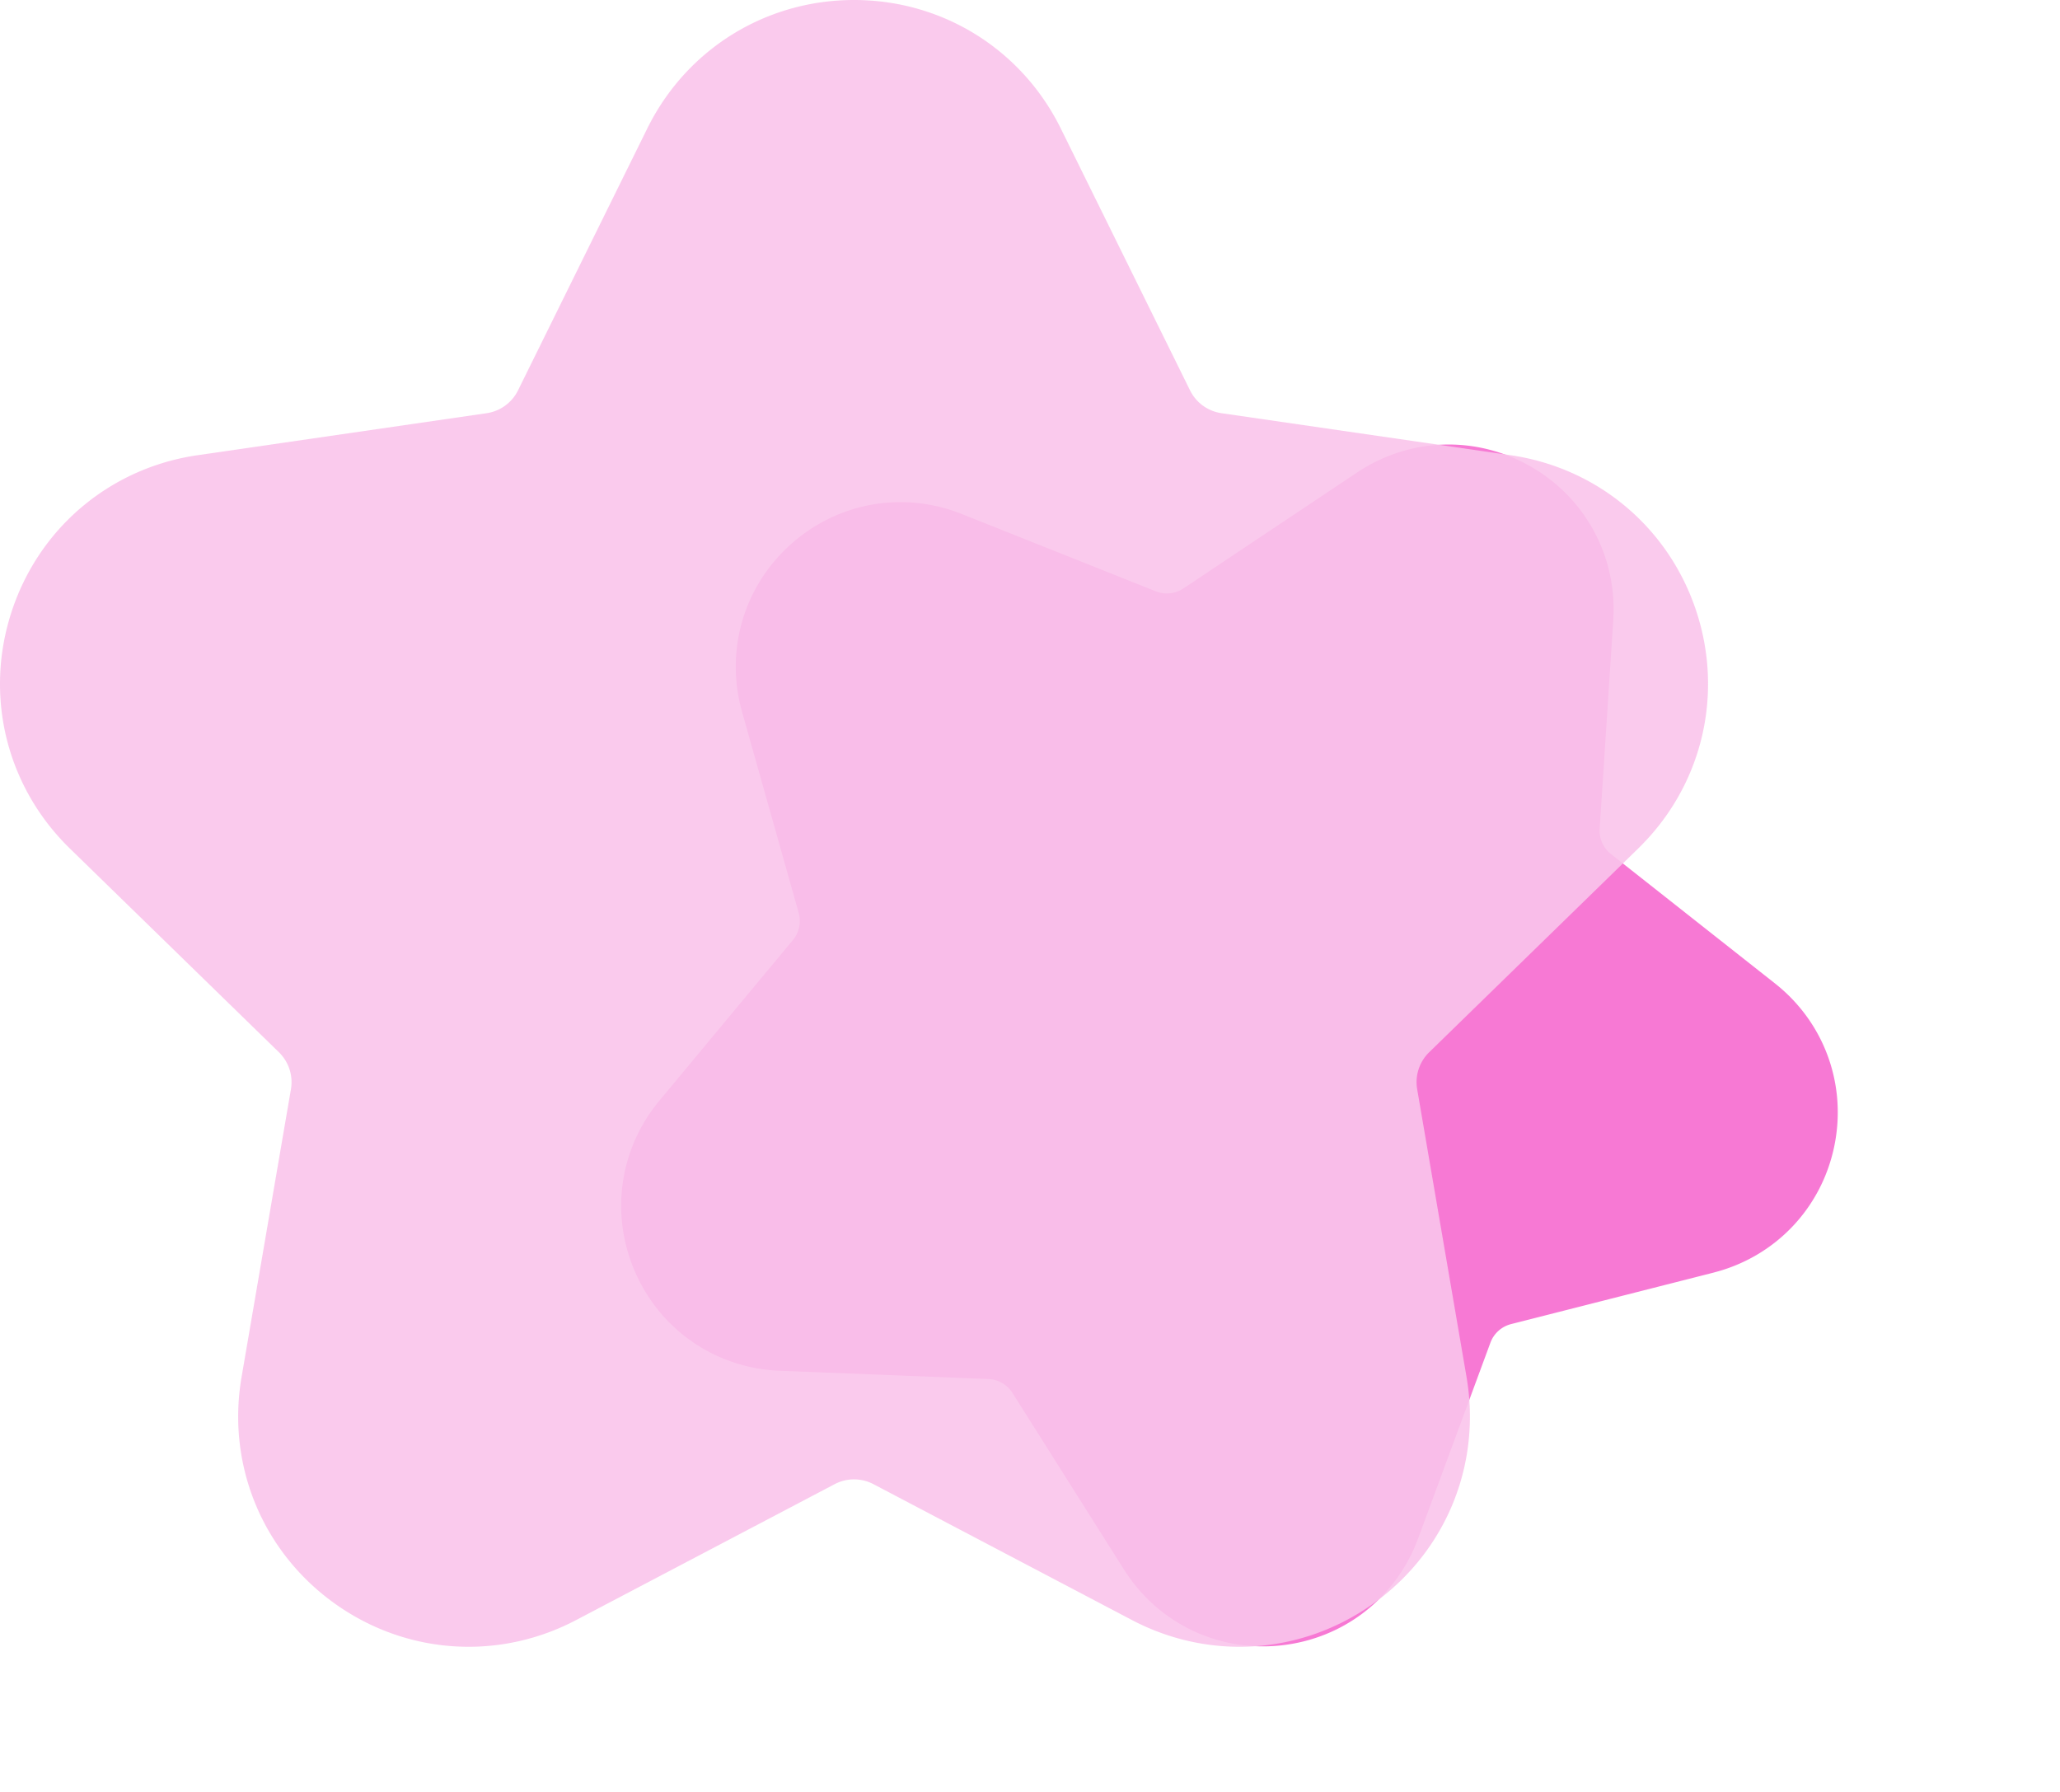 <?xml version="1.0" standalone="no"?><!DOCTYPE svg PUBLIC "-//W3C//DTD SVG 1.1//EN" "http://www.w3.org/Graphics/SVG/1.1/DTD/svg11.dtd"><svg t="1737985500441" class="icon" viewBox="0 0 1177 1024" version="1.1" xmlns="http://www.w3.org/2000/svg" p-id="1054" xmlns:xlink="http://www.w3.org/1999/xlink" width="229.883" height="200"><path d="M978.987 727.204c35.013-8.899 61.424-36.383 68.939-71.716 7.509-35.337-5.443-71.186-33.805-93.559l-93.688-73.907a17.033 17.033 0 0 1-6.45-14.491l7.768-119.078c2.347-36.049-15.627-69.662-46.909-87.723-31.282-18.062-69.388-16.818-99.429 3.242l-99.242 66.266a17.048 17.048 0 0 1-15.774 1.659l-110.849-44.182c-33.556-13.375-71.079-6.669-97.927 17.504-26.846 24.172-37.437 60.79-27.64 95.56l32.356 114.854a17.038 17.038 0 0 1-3.296 15.518l-76.275 91.771c-23.09 27.779-28.31 65.539-13.613 98.547 8.305 18.652 21.983 33.586 38.834 43.315 12.963 7.485 27.81 11.887 43.506 12.507l119.241 4.721a17.059 17.059 0 0 1 13.736 7.931l63.709 100.904c8.39 13.287 19.614 23.936 32.583 31.425 16.845 9.726 36.63 14.111 56.93 11.973 35.926-3.779 66.015-27.174 78.537-61.063l41.339-111.941a17.055 17.055 0 0 1 11.785-10.616l115.648-29.413-0.012-0.007z" fill="#F779D4" p-id="1055"></path><path d="M936.026 484.815c36.177-35.256 48.945-87.004 33.343-135.048-15.613-48.043-56.363-82.4-106.351-89.664l-165.129-23.998a23.818 23.818 0 0 1-17.942-13.038L606.098 73.433C583.735 28.138 538.468 0 487.957 0c-50.51 0-95.787 28.147-118.14 73.445L295.968 223.077a23.84 23.84 0 0 1-17.942 13.039l-165.13 23.998c-49.988 7.263-90.737 41.62-106.348 89.664-15.613 48.043-2.835 99.792 33.34 135.048l119.485 116.467a23.828 23.828 0 0 1 6.857 21.095l-28.206 164.462c-8.54 49.784 11.54 99.163 52.416 128.857 23.097 16.782 50.104 25.304 77.312 25.304 20.931 0 41.989-5.049 61.431-15.273l147.698-77.651a23.85 23.85 0 0 1 22.18 0l147.7 77.651c19.452 10.224 40.489 15.273 61.43 15.273 27.199 0 54.224-8.522 77.313-25.304 40.866-29.694 60.946-79.063 52.415-128.857l-28.206-164.462a23.854 23.854 0 0 1 6.849-21.095L936.046 484.815h-0.02z" fill="#FAC5EB" opacity=".9" p-id="1056"></path></svg>